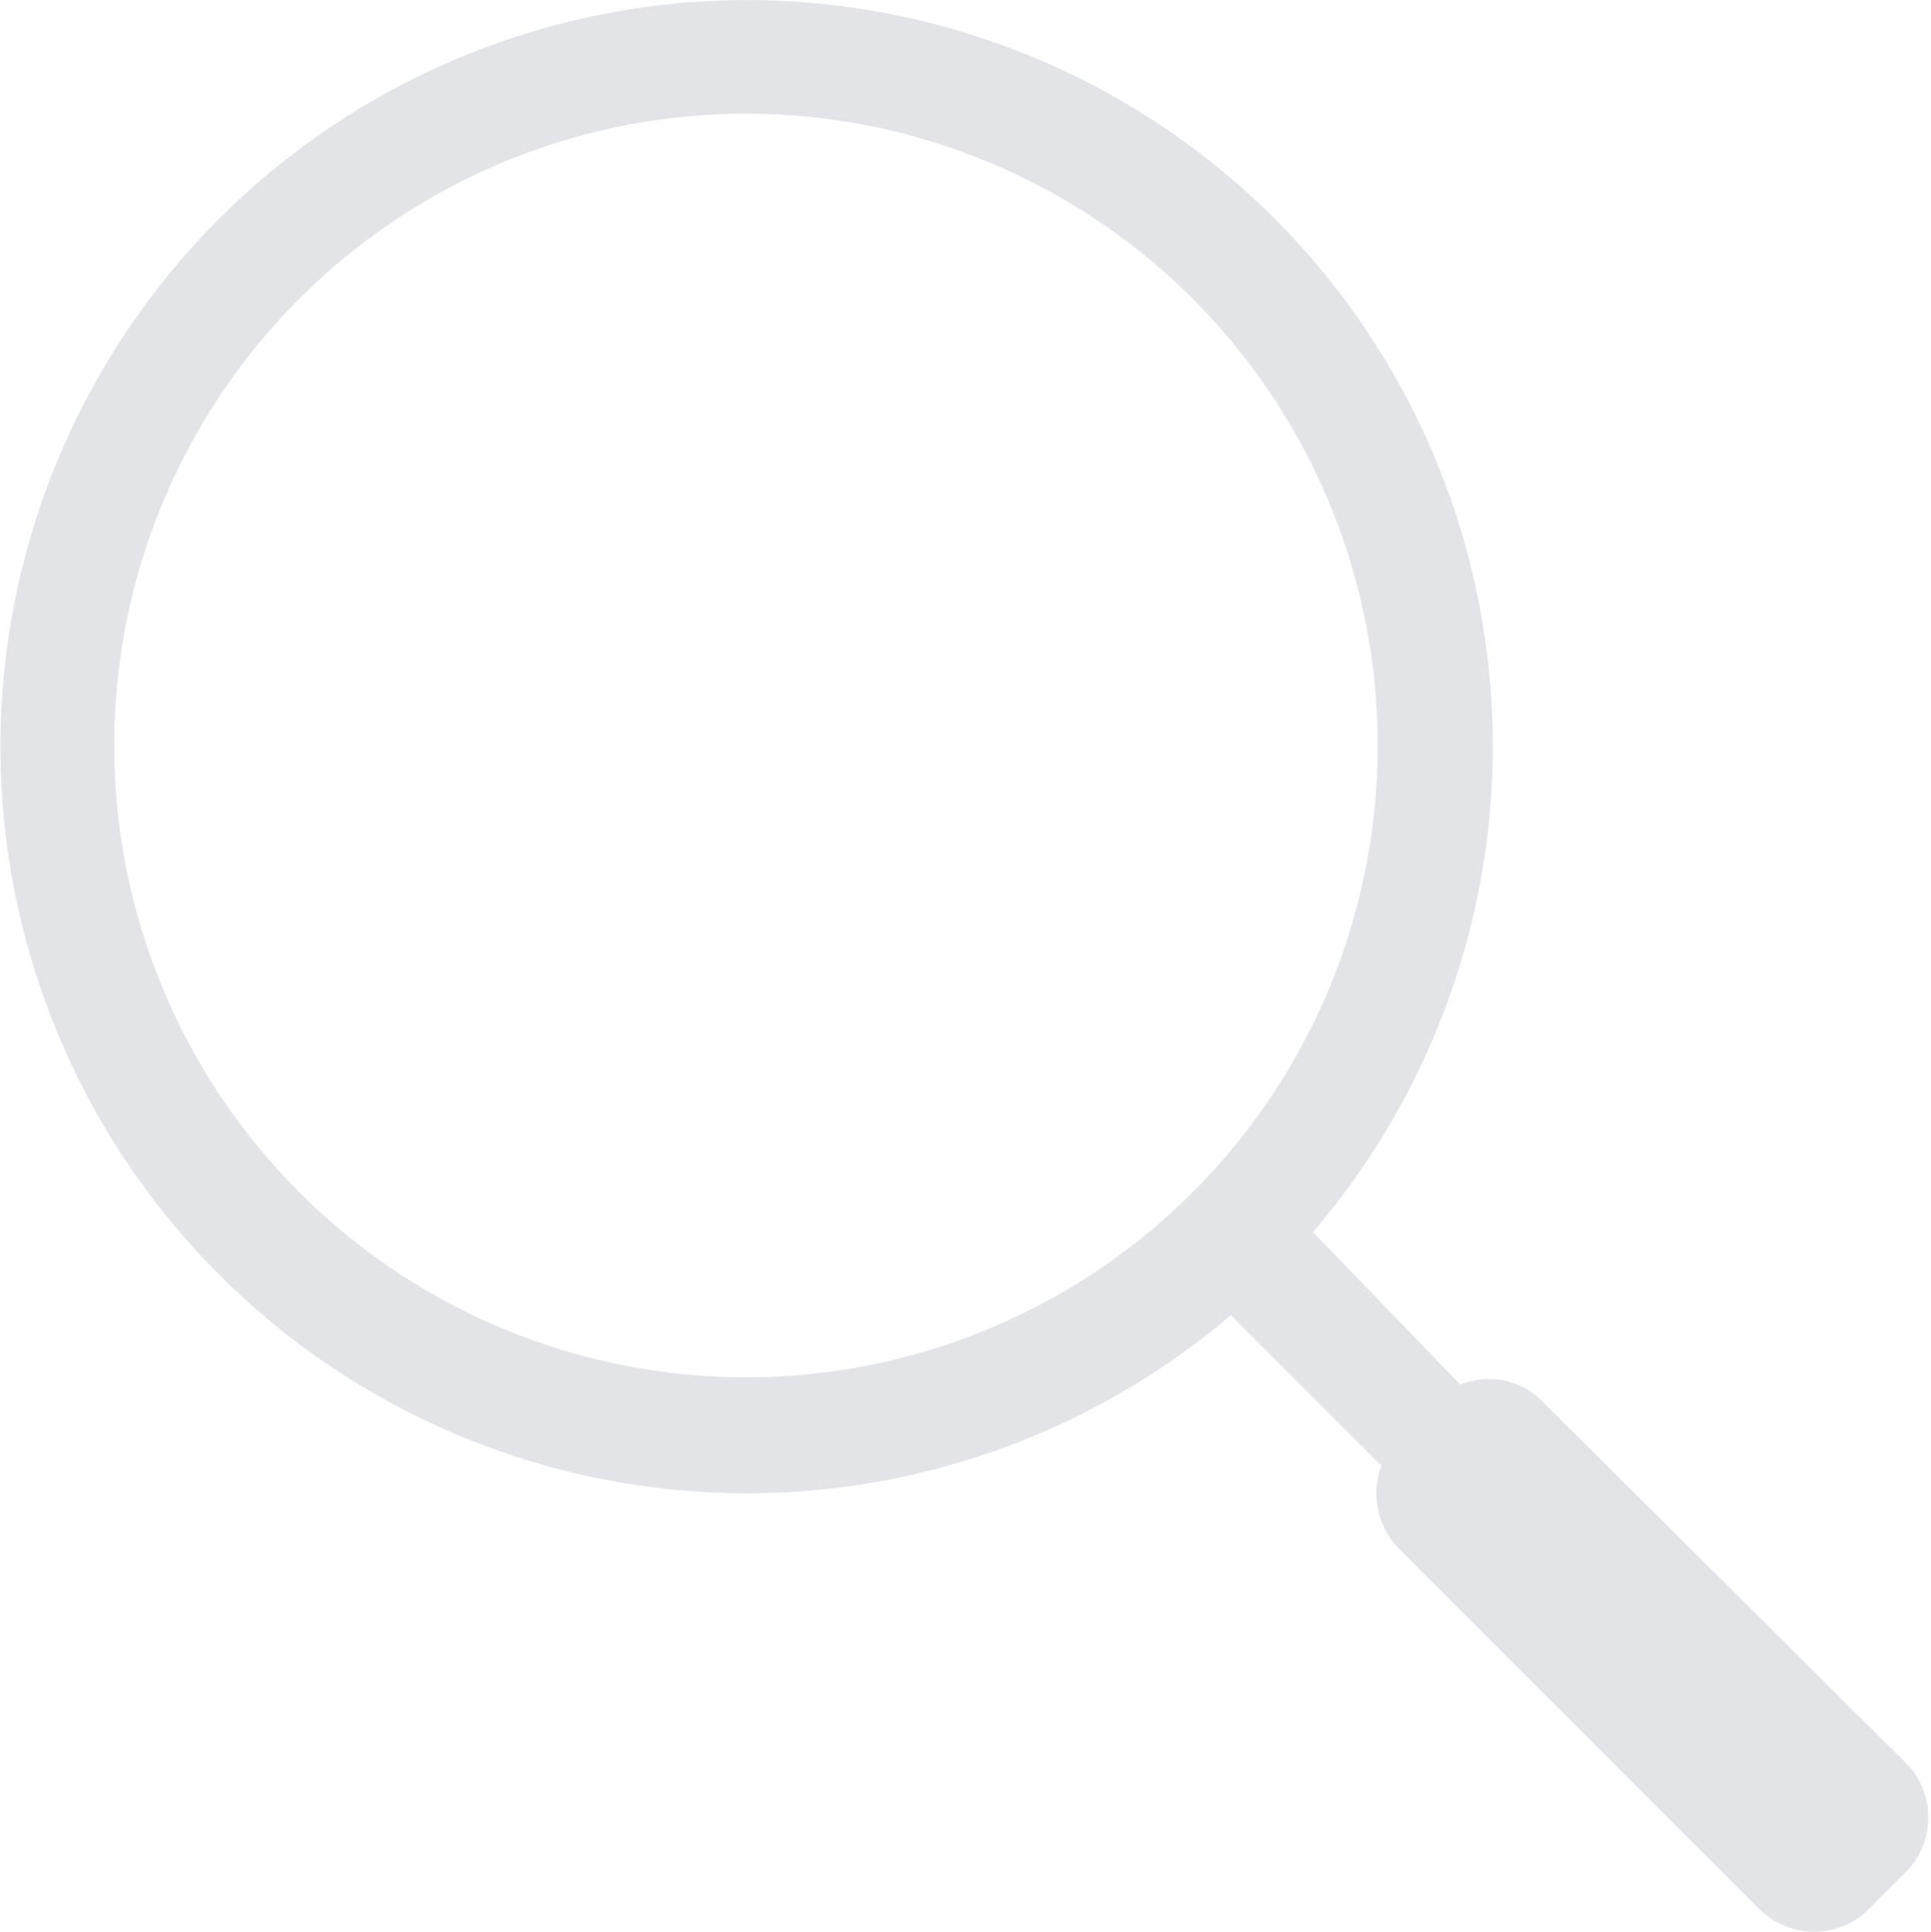 <svg xmlns="http://www.w3.org/2000/svg" viewBox="0 0 18.34 18.35"><g data-name="Layer 2"><path d="M12.11 2.08a7.09 7.09 0 10-.42 10.41l1.43 1.43a.75.75 0 00.15.77l3.46 3.46a.74.74 0 001 0l.39-.39a.74.74 0 000-1l-3.47-3.45a.71.71 0 00-.78-.16l-1.4-1.45a7.09 7.09 0 00-.36-9.62zm-9.26 9.25a6 6 0 118.47 0 6 6 0 01-8.47 0z" fill="#e3e4e8" data-name="Camada 1"/></g></svg>